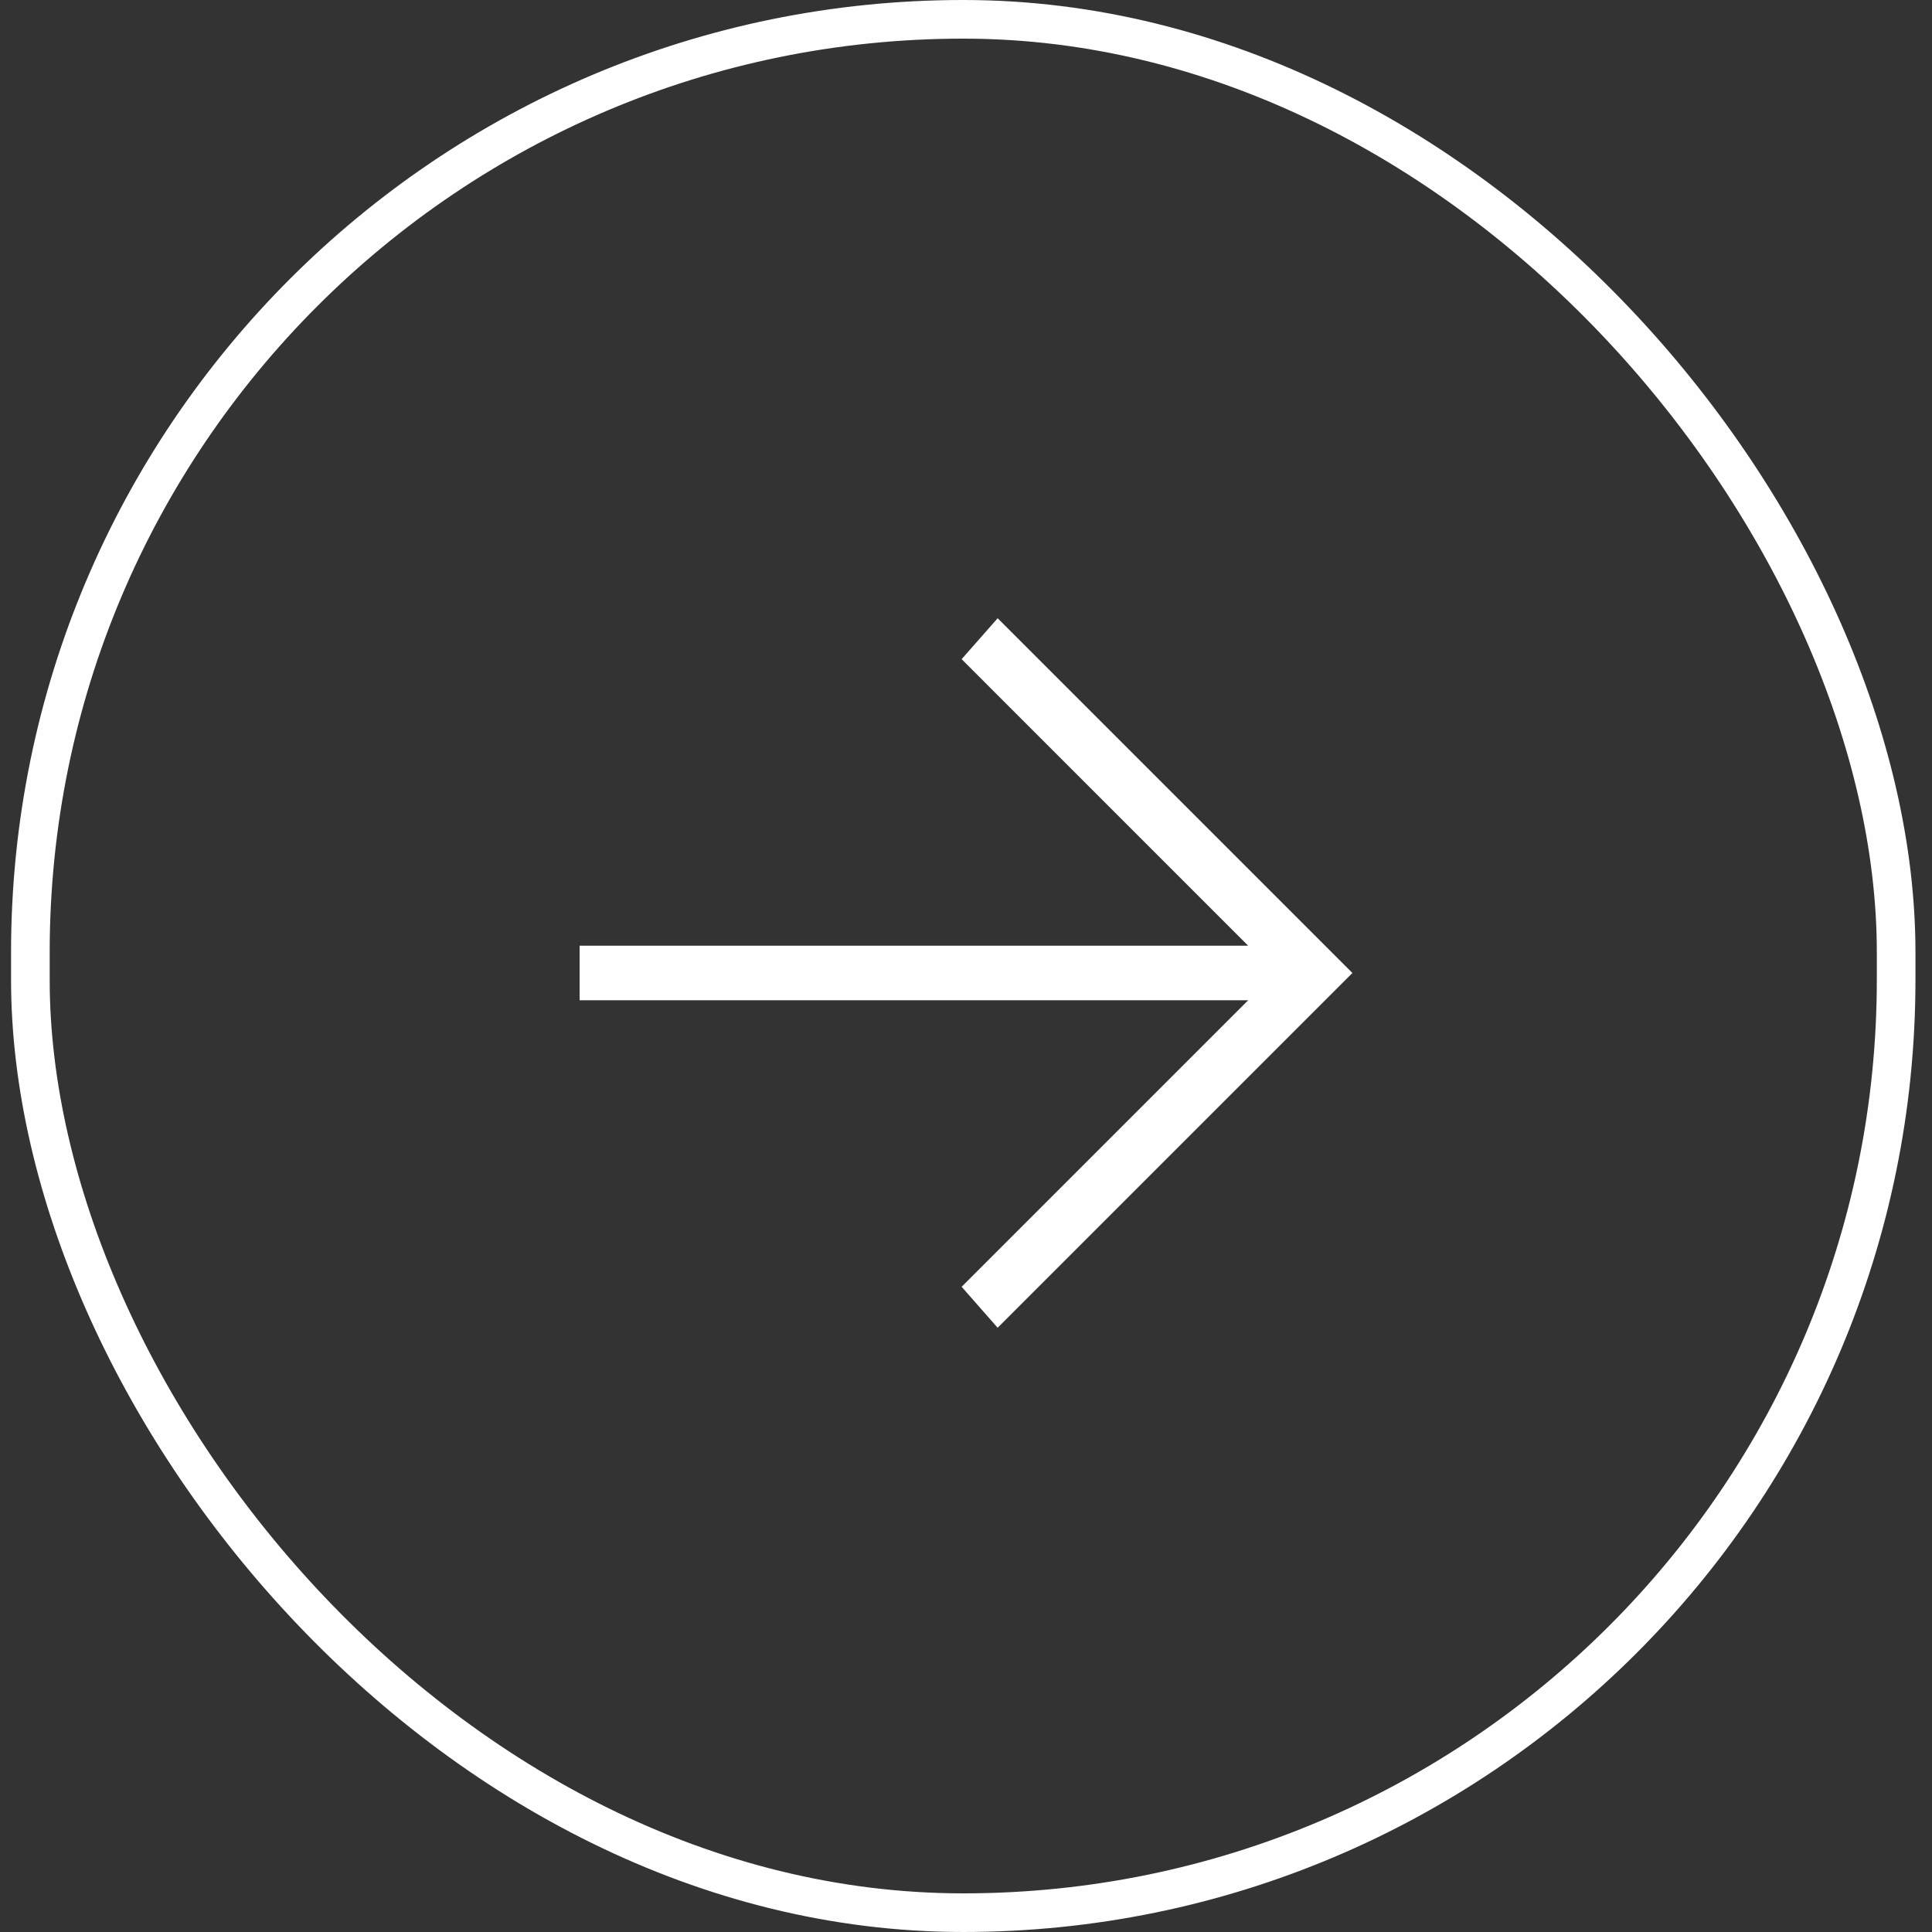 <svg xmlns="http://www.w3.org/2000/svg" width="50" height="50" viewBox="0 0 50 50" fill="none"><rect x="0" y="0" width="50" height="50" fill="#333333" stroke="none"/><rect x="0.786" y="0.5" width="48.286" height="49" rx="24.143" stroke="#FEFEFE"></rect><path d="M15 24.475L32.302 24.475L24.887 17.059L25.819 16L35 25.181L25.819 34.362L24.887 33.302L32.302 25.887L15 25.887L15 24.475Z" fill="#FEFEFE"></path></svg>